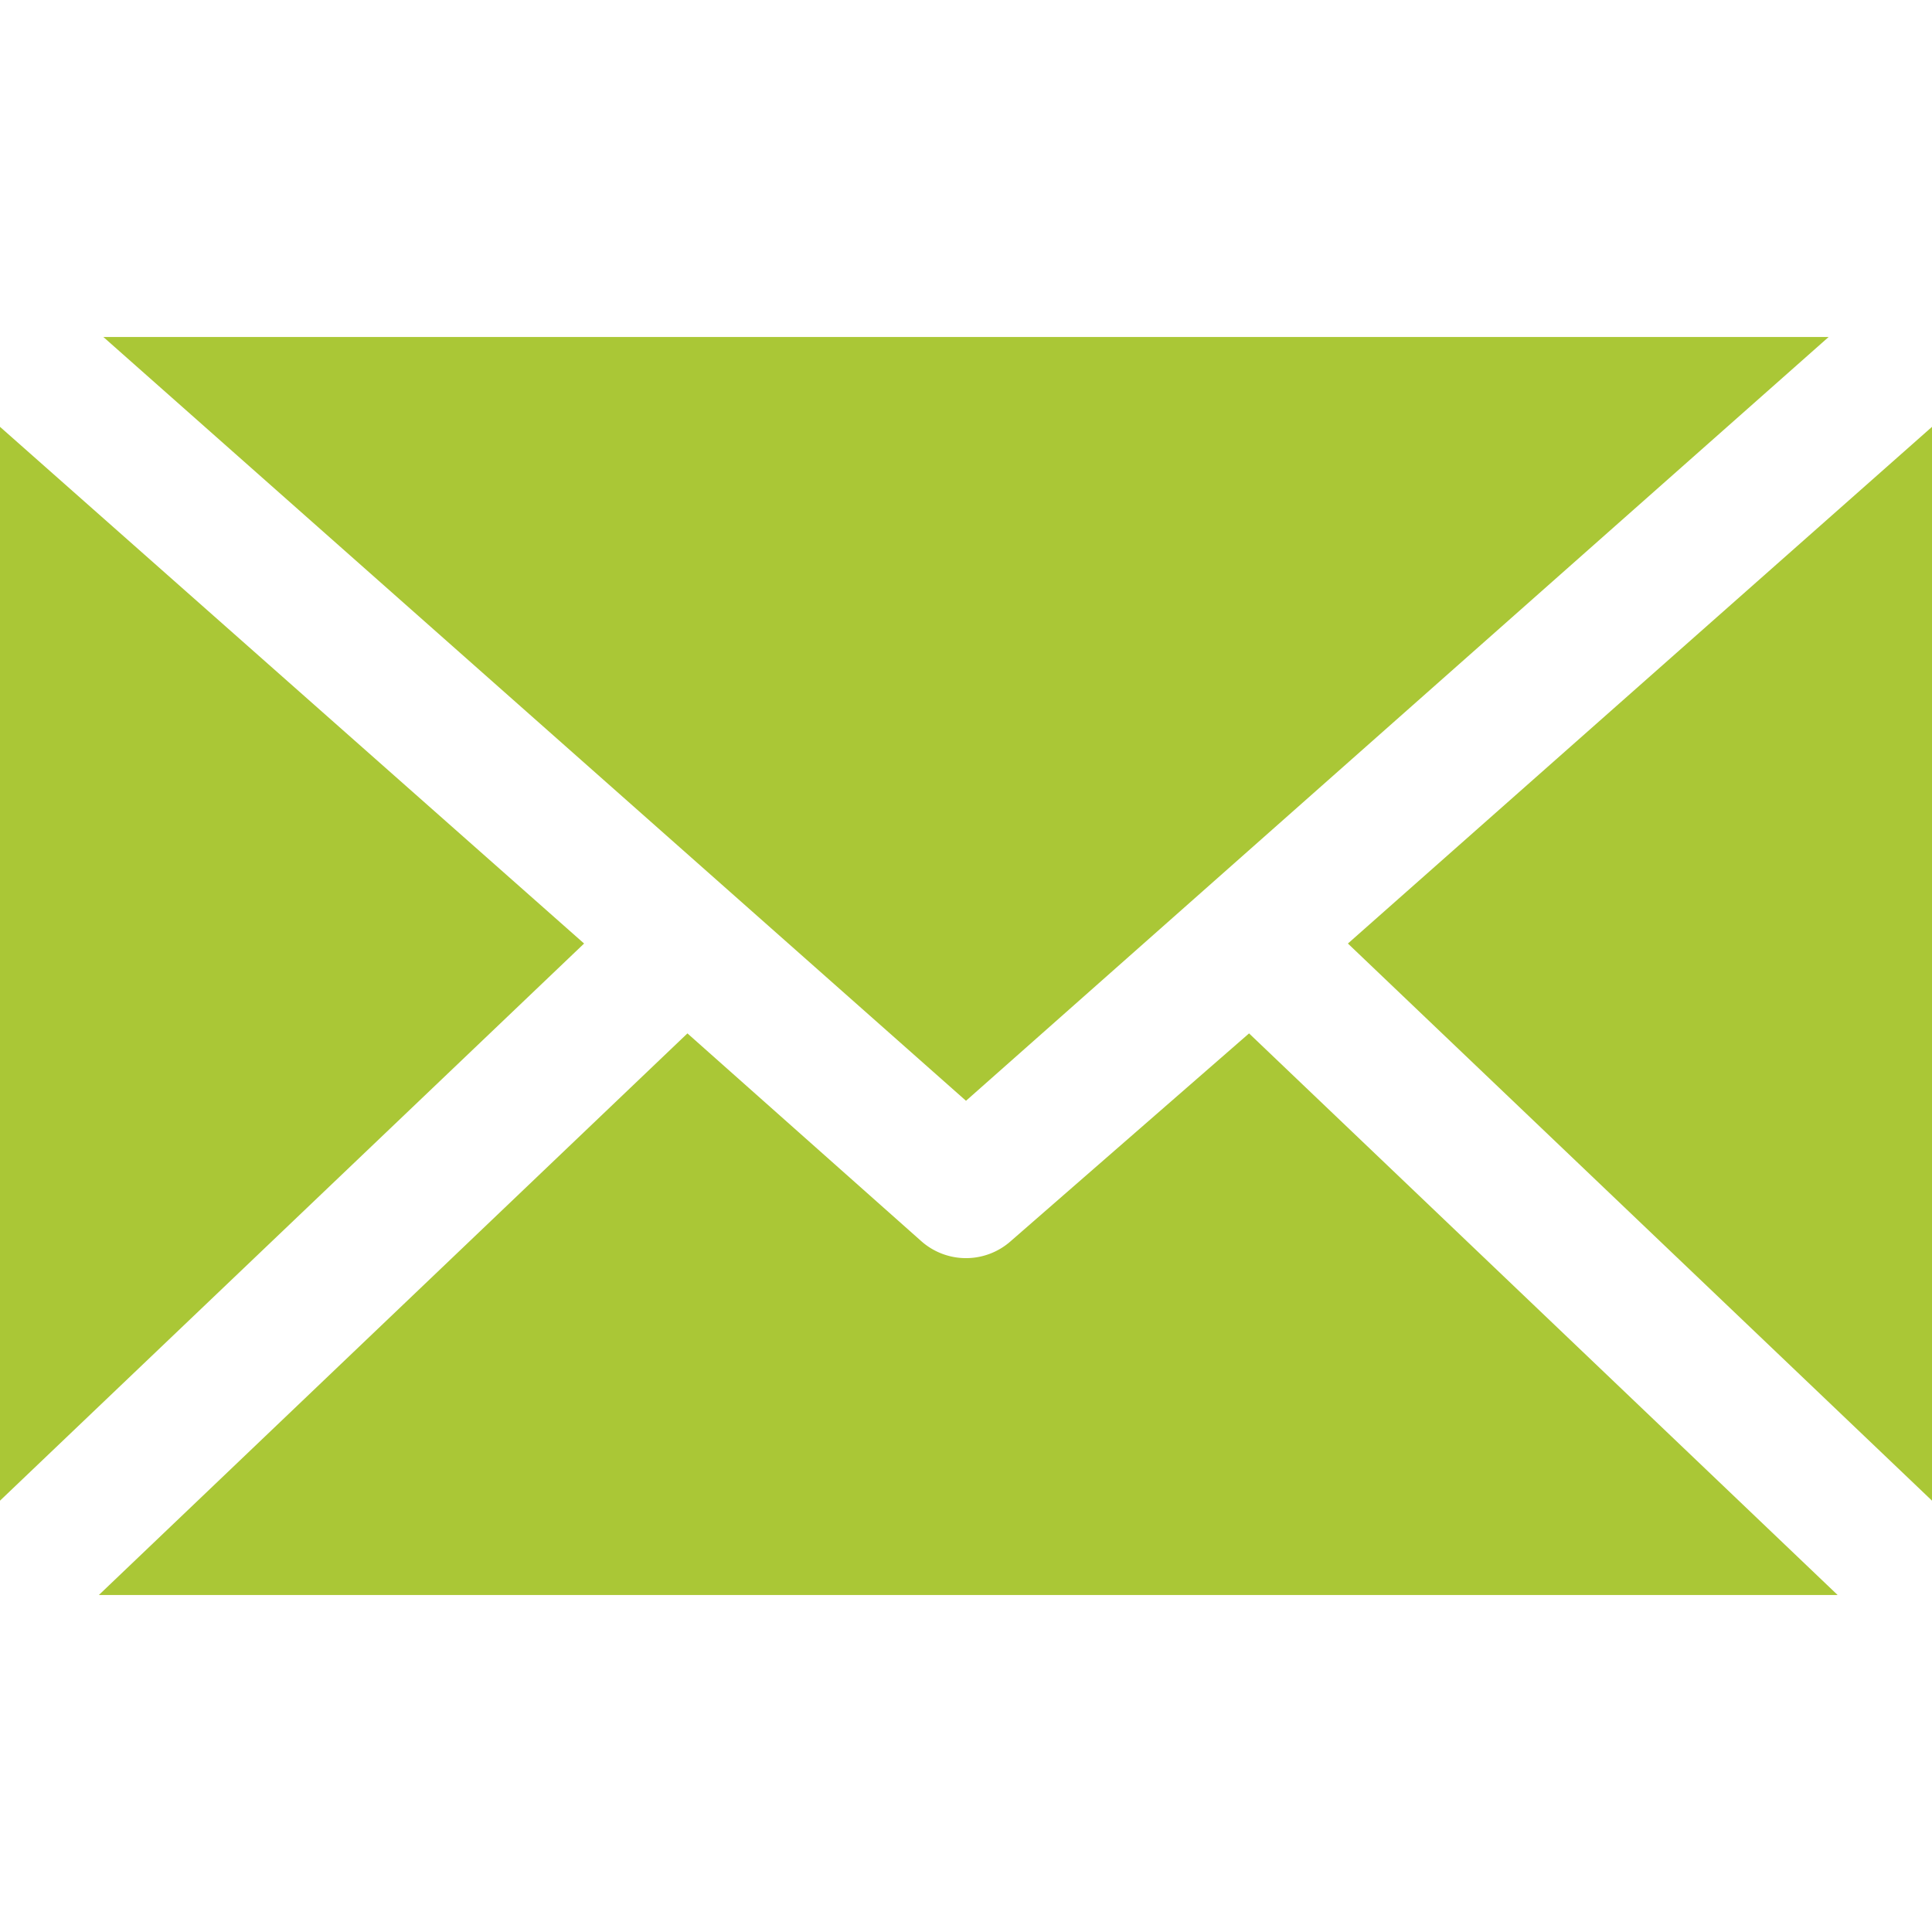 <svg id="Calque_1" data-name="Calque 1" xmlns="http://www.w3.org/2000/svg" viewBox="0 0 86 86">
  <title>mail</title>
  <path d="M4.6,15,43,49,81.4,15ZM0,19v47.8L26,42Zm86,0L60,42l26,24.8ZM30.6,46,4.4,71H81.8L55.6,46,45,55.24a3,3,0,0,1-4,0Z" style="fill: #aac736"/>
</svg>
